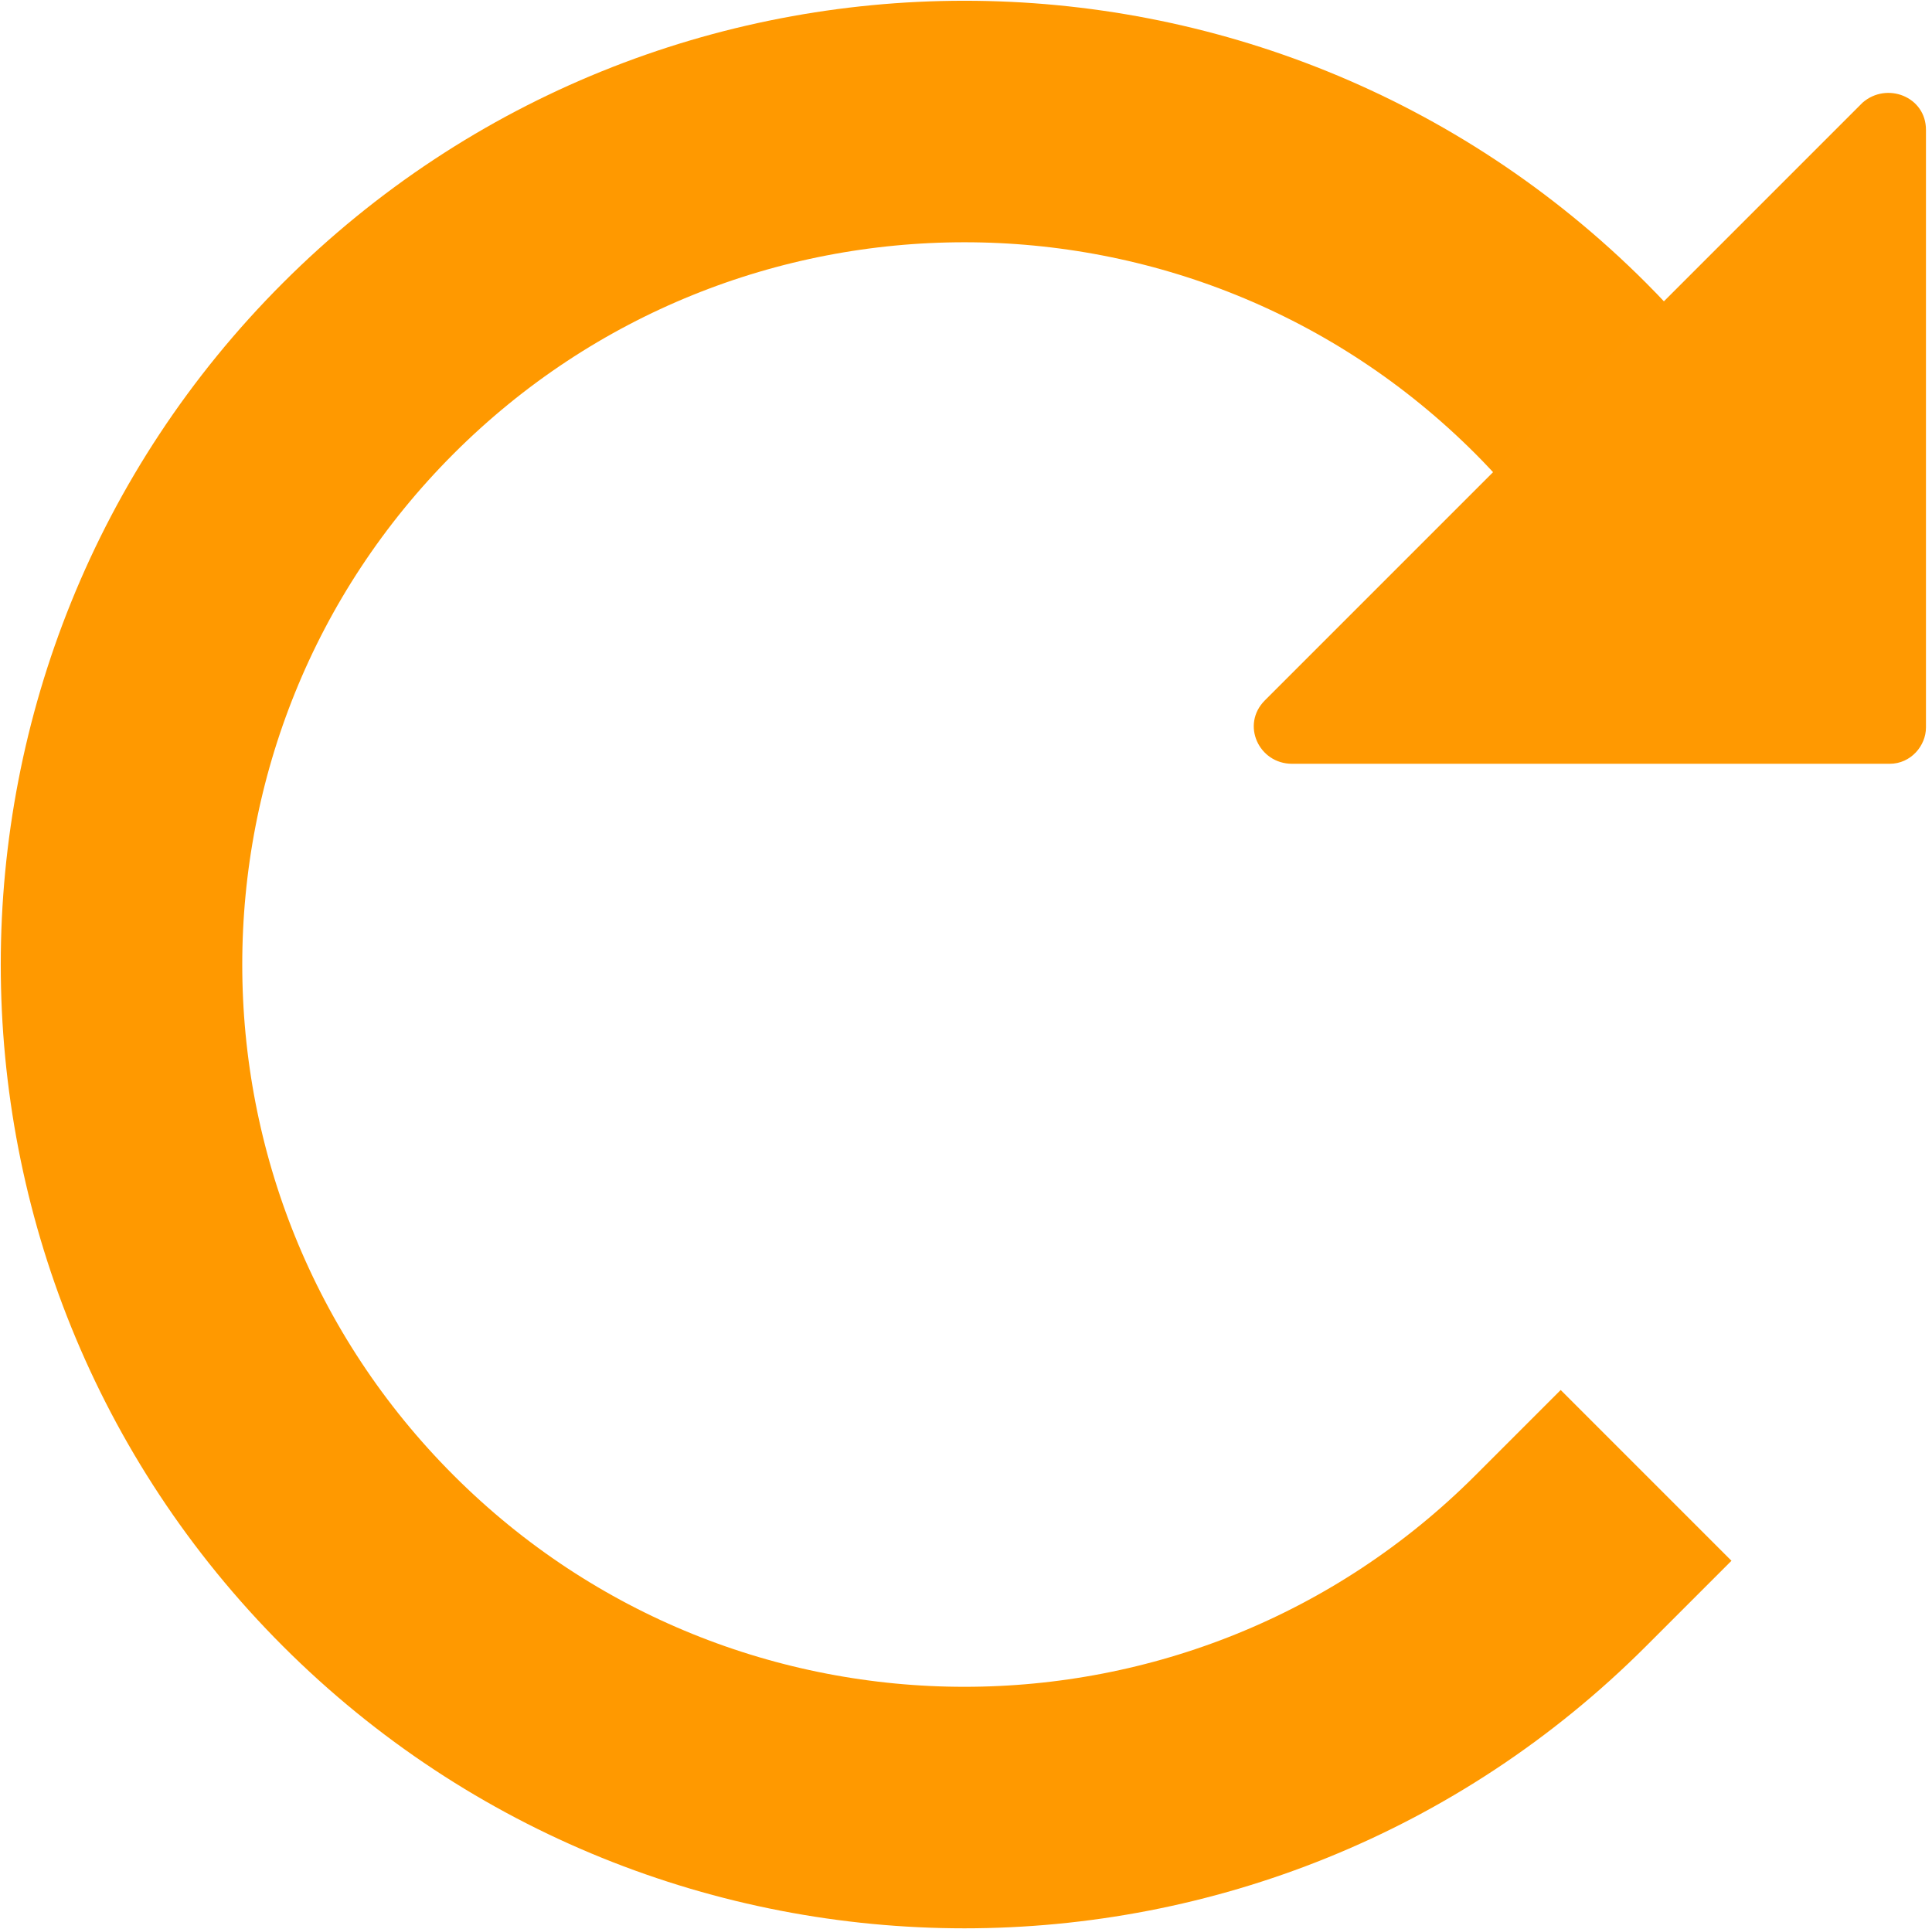 <?xml version="1.0" encoding="utf-8"?>
<!-- Generator: Adobe Illustrator 20.0.0, SVG Export Plug-In . SVG Version: 6.00 Build 0)  -->
<svg version="1.1" id="Layer_1" xmlns="http://www.w3.org/2000/svg" xmlns:xlink="http://www.w3.org/1999/xlink" x="0px" y="0px"
	 viewBox="0 0 64 63.9" style="enable-background:new 0 0 64 63.9;" xml:space="preserve">
<style type="text/css">
	.st0{fill:none;stroke:#FF9900;stroke-width:8;stroke-linecap:square;stroke-linejoin:bevel;stroke-miterlimit:10;}
	.st1{fill:#FF9901;}
</style>
<g>
	<path class="st0" d="M51.7,51.7c-10.9,10.9-28.6,10.9-39.5,0s-10.9-28.6,0-39.5s28.6-10.9,39.5,0c1.7,1.7,3.1,3.6,4.3,5.6"/>
	<g>
		<path class="st1" d="M63.8,24.1V4.3c0-1.1-1.3-1.6-2.1-0.9L41.9,23.2c-0.8,0.8-0.2,2.1,0.9,2.1h19.8
			C63.3,25.3,63.8,24.7,63.8,24.1z"/>
	</g>
</g>
</svg>
